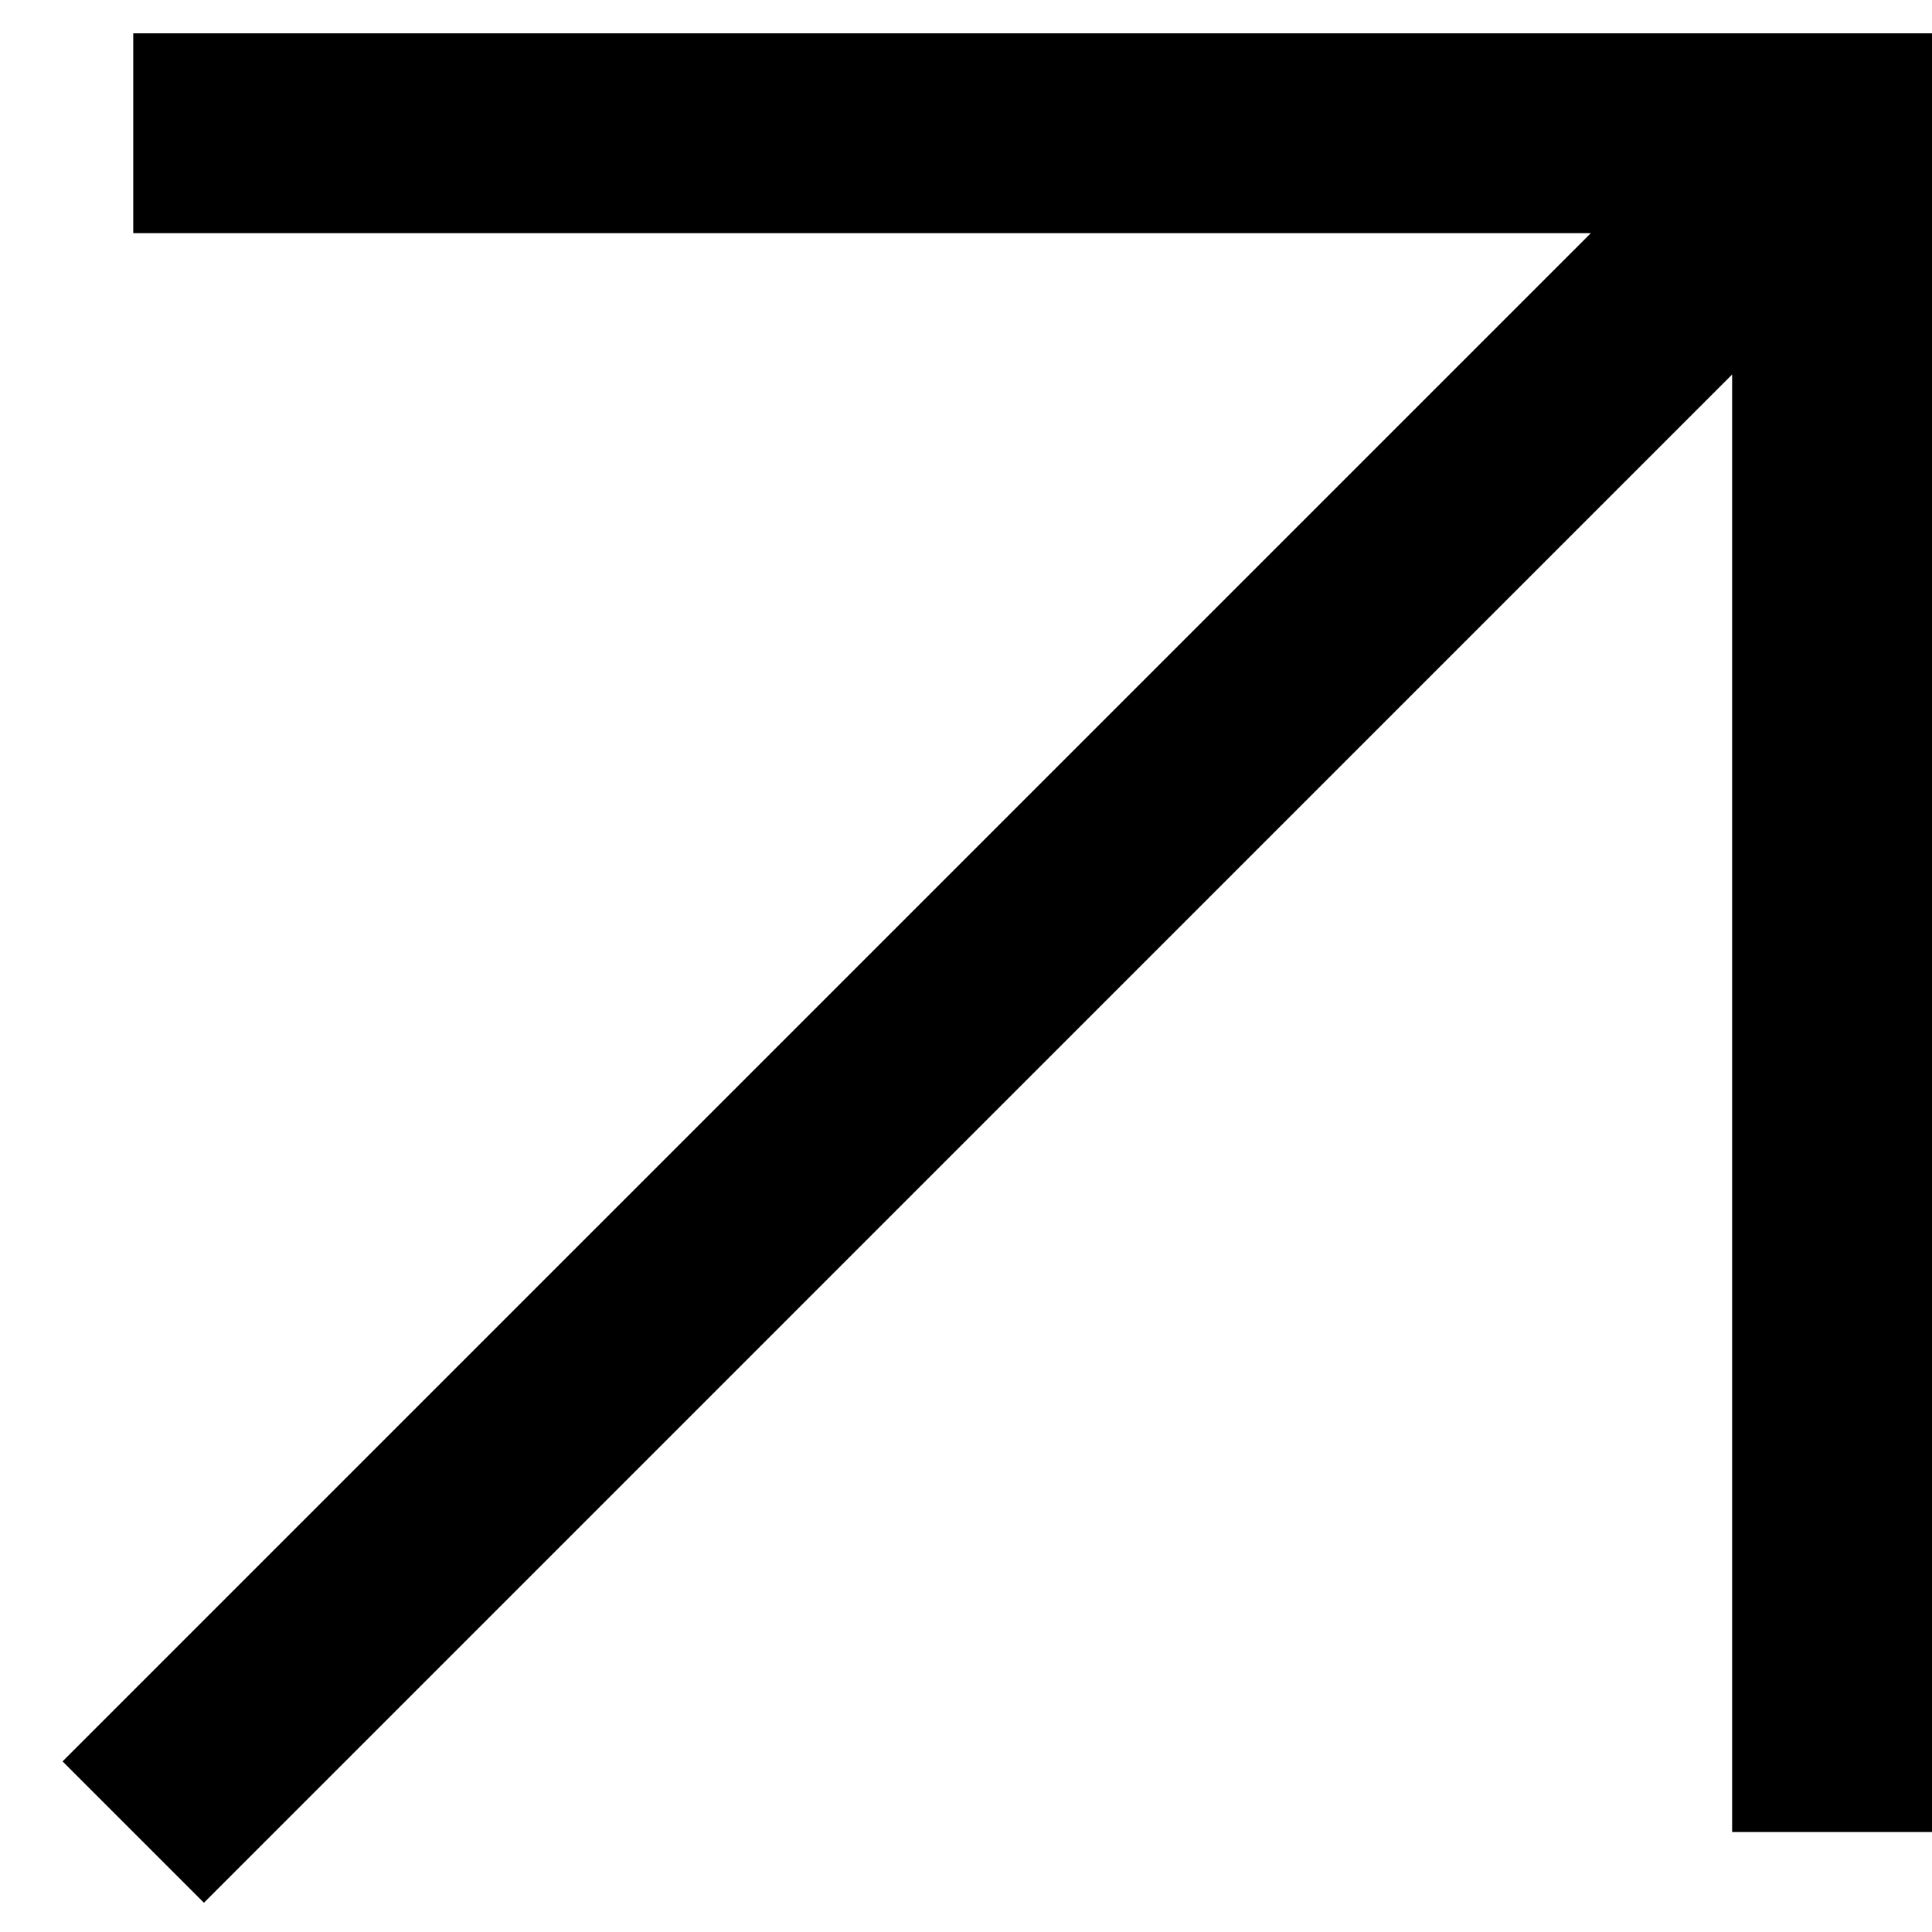 <?xml version="1.0" encoding="UTF-8"?> <svg xmlns="http://www.w3.org/2000/svg" width="29" height="29" viewBox="0 0 29 29" fill="none"><path d="M29 27.5H26V5.621L3.061 28.561L0.939 26.439L23.879 3.5H2V0.5H29V27.5Z" fill="black"></path></svg> 